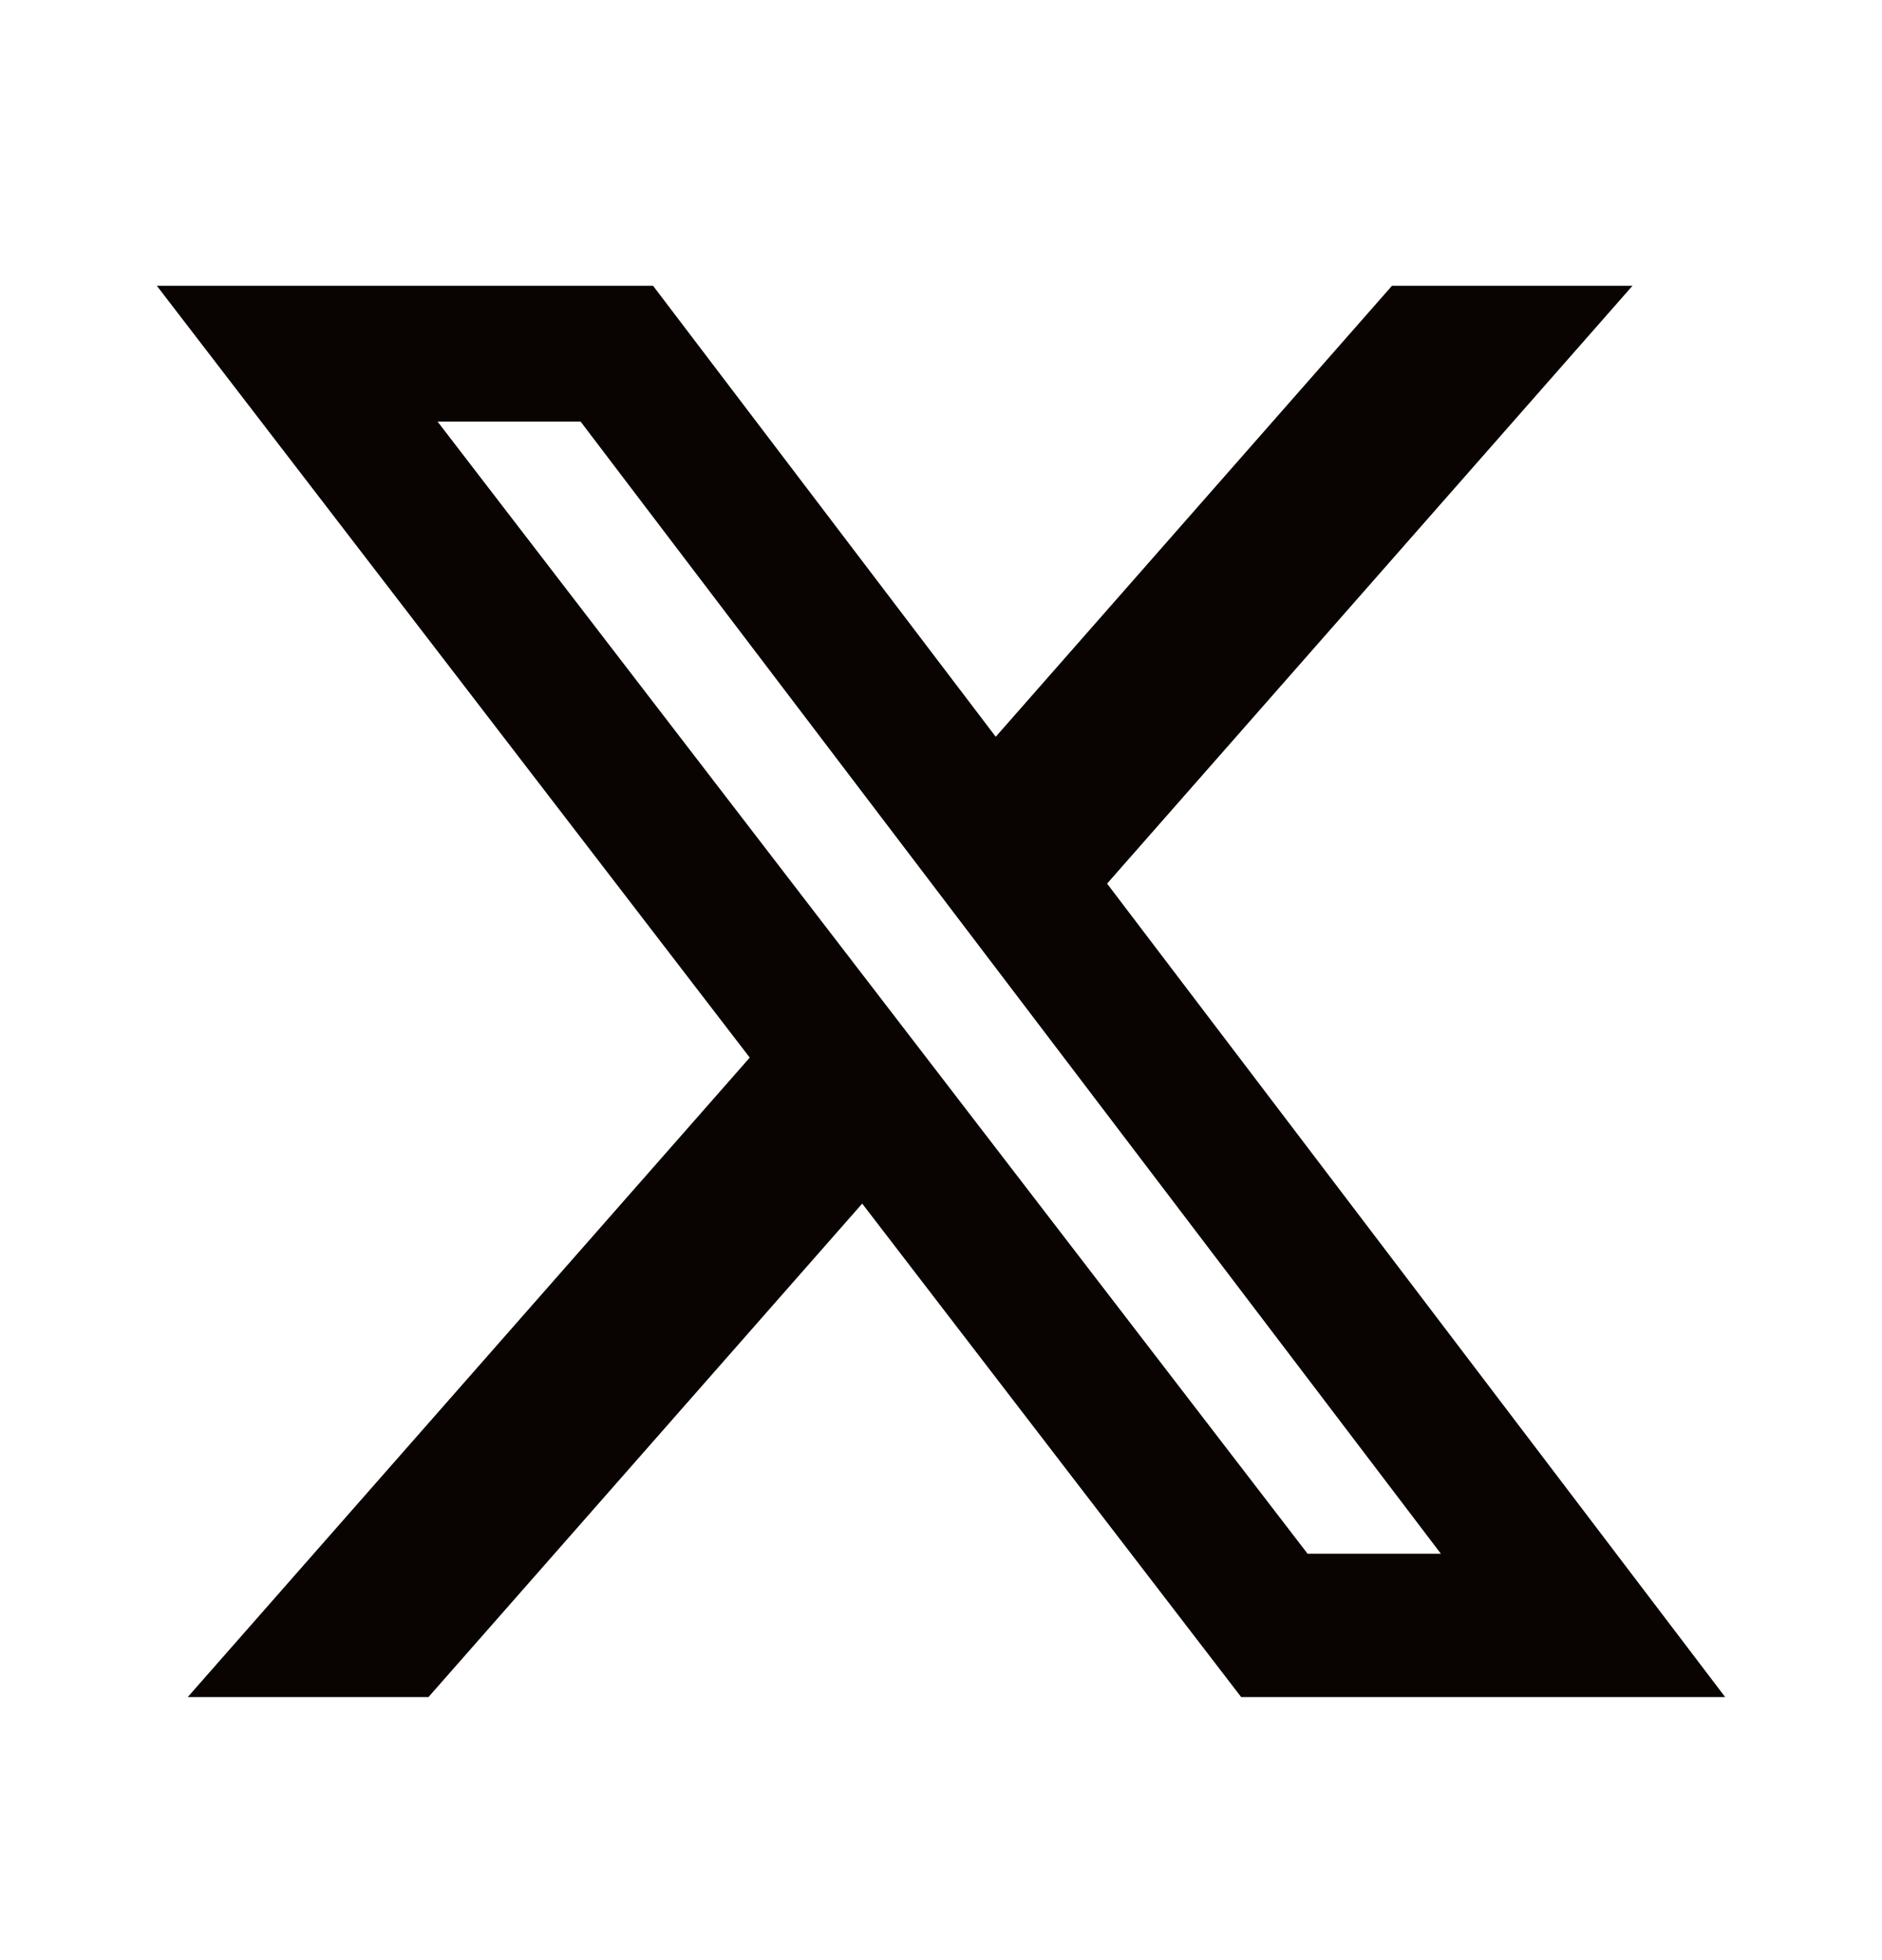 <svg width="24" height="25" viewBox="0 0 24 25" fill="none" xmlns="http://www.w3.org/2000/svg">
<path d="M17.751 3.645H20.818L14.118 11.27L22 21.645H15.828L10.995 15.351L5.464 21.645H2.394L9.561 13.489L2 3.645H8.328L12.698 9.397L17.751 3.645ZM16.675 19.817H18.375L7.404 5.377H5.58L16.675 19.817Z" fill="#090302"/>
</svg>
